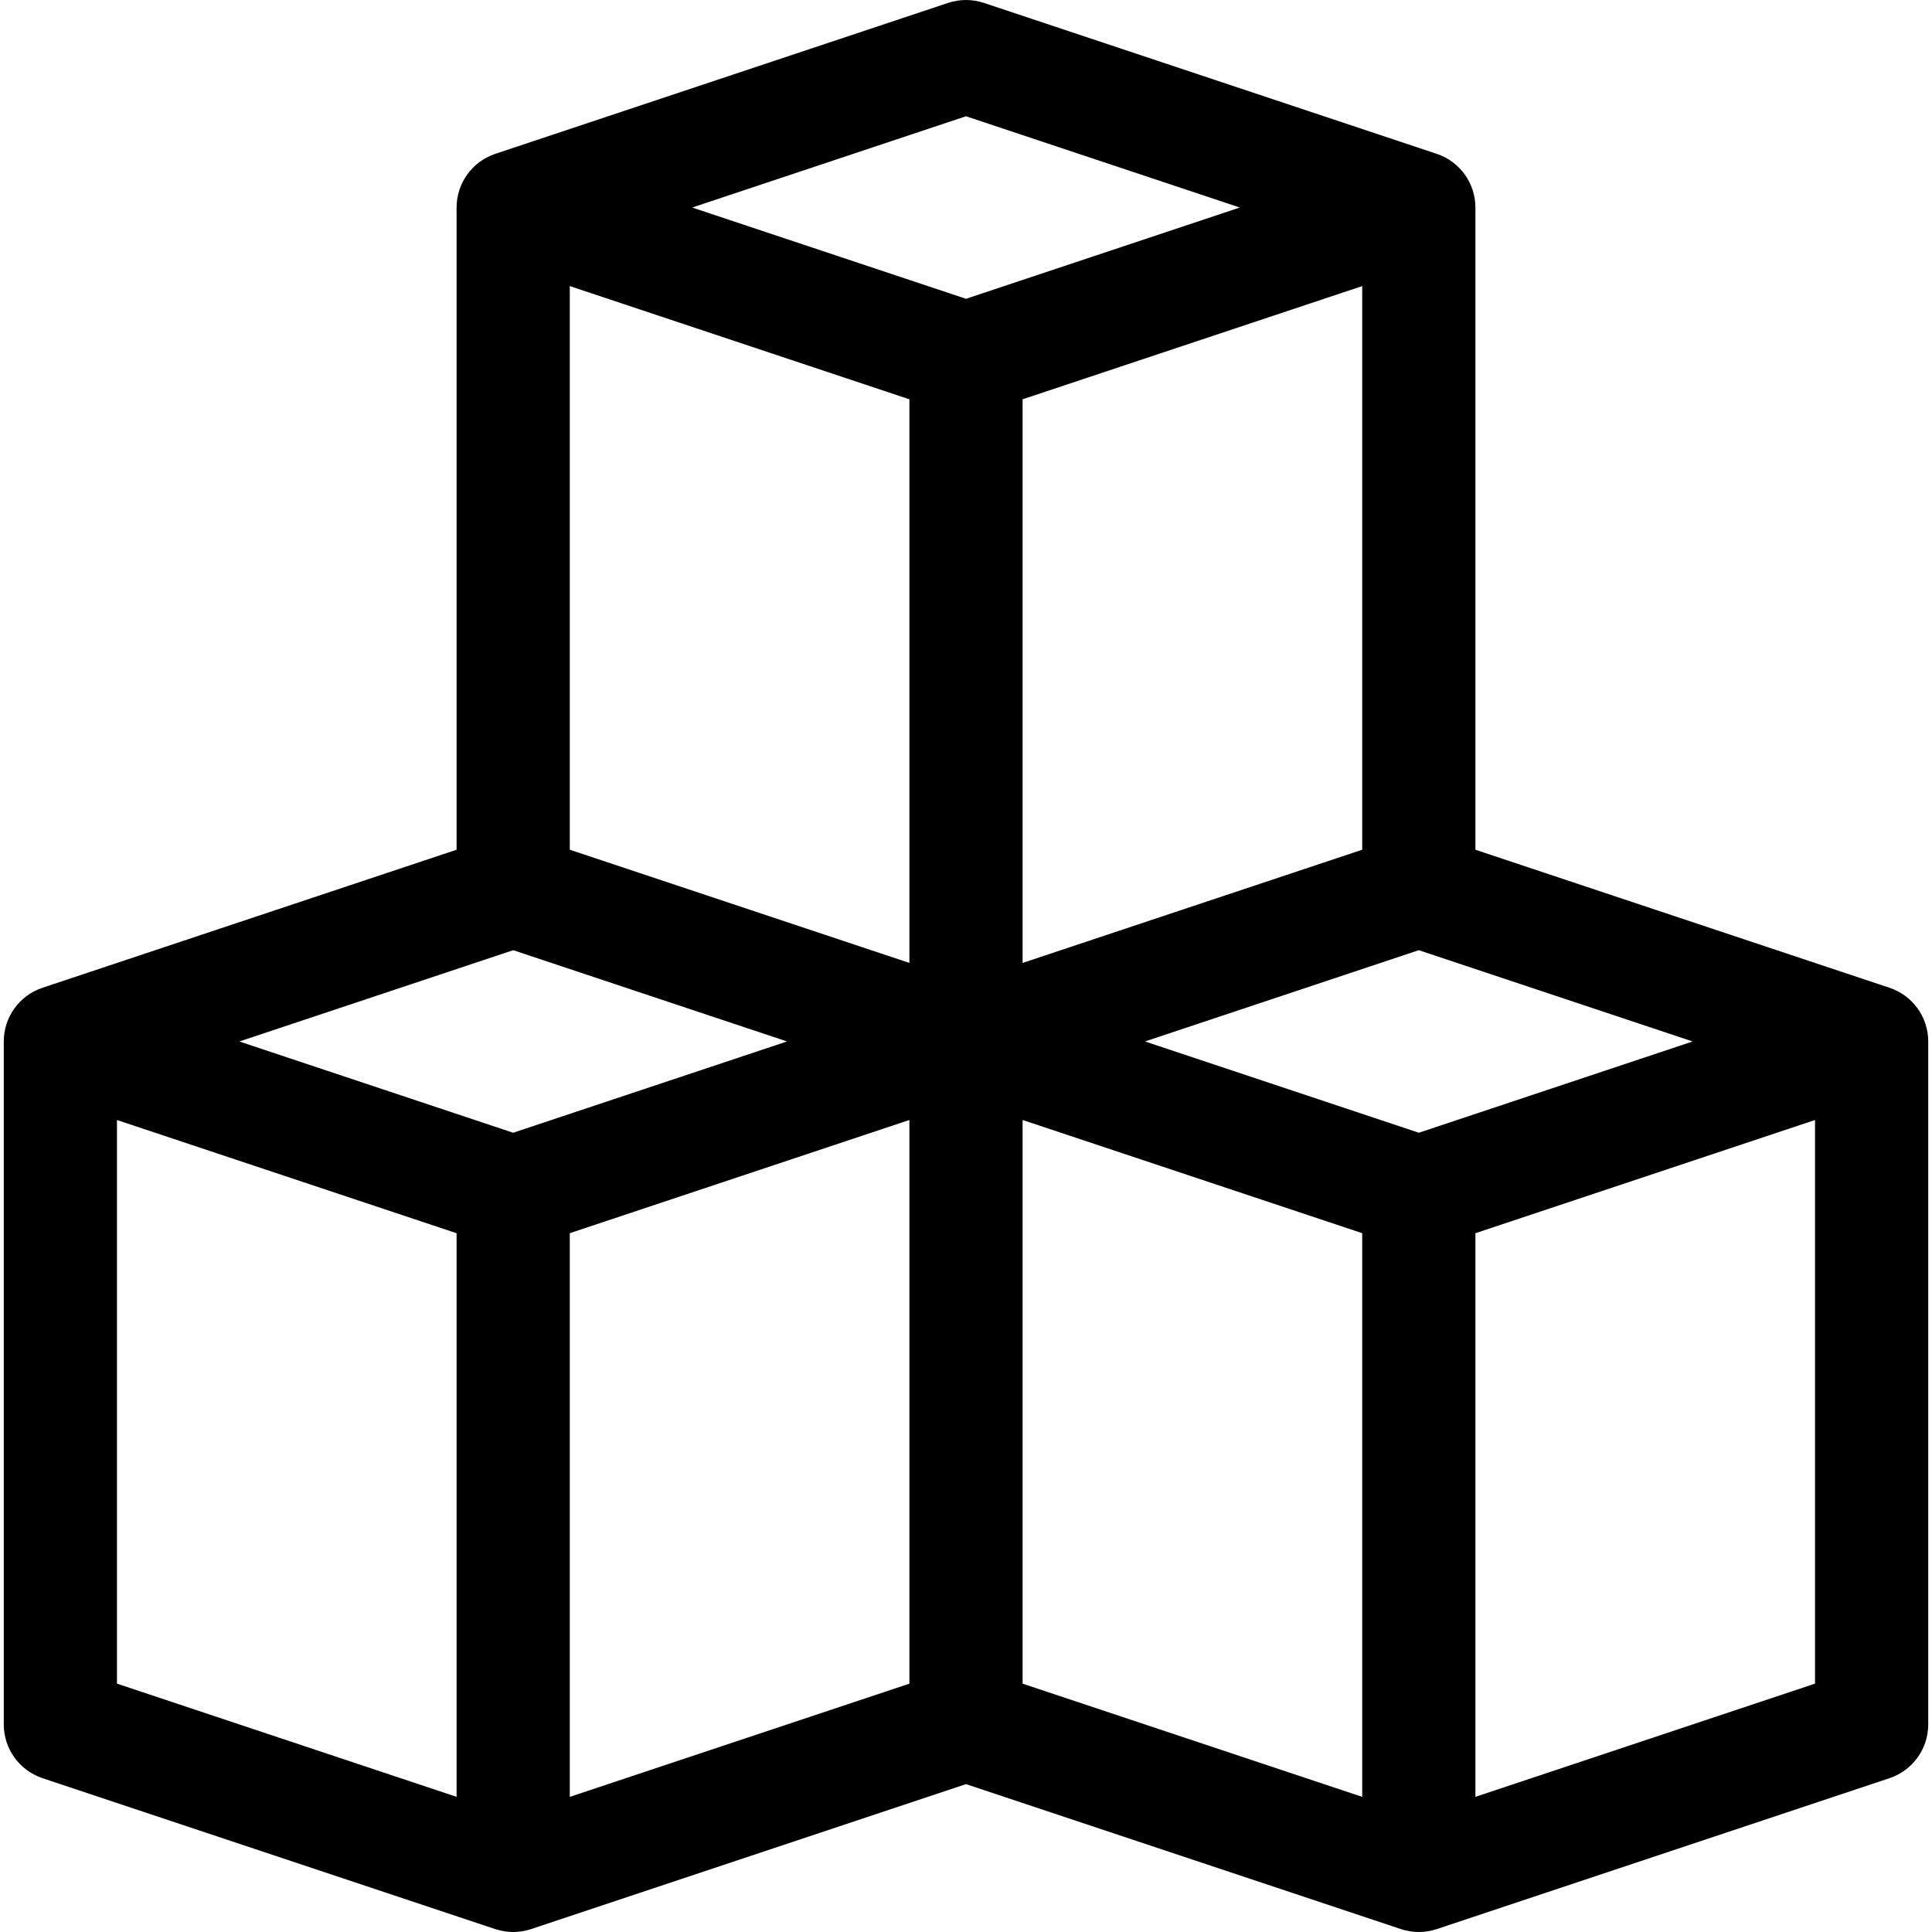 <svg xmlns="http://www.w3.org/2000/svg" id="Capa_1" height="512" viewBox="0 0 512 512" width="512"><g><path d="m500.743 261.769-109.743-36.581v-170.188c0-6.456-4.132-12.188-10.257-14.23l-120-40c-3.079-1.026-6.408-1.024-9.487 0l-120 40c-6.125 2.041-10.256 7.773-10.256 14.23v170.188l-109.744 36.581c-6.125 2.042-10.256 7.774-10.256 14.231v181c0 6.456 4.131 12.188 10.256 14.23l120 40c1.54.513 3.142.77 4.744.77s3.204-.257 4.744-.77l115.256-38.419 115.257 38.419c1.539.513 3.142.77 4.743.77s3.204-.257 4.743-.77l120-40c6.125-2.042 10.257-7.774 10.257-14.23v-181c0-6.457-4.132-12.189-10.257-14.231zm-124.743 38.419-72.566-24.188 72.566-24.189 72.565 24.189zm-240-48.377 72.565 24.189-72.565 24.188-72.566-24.188zm105-146v149.377l-90-30v-149.377zm120 119.377-90 30v-149.377l90-30zm-210 101.623 90-30v149.377l-90 30zm105-296 72.565 24.189-72.565 24.188-72.566-24.188zm-225 266 90 30v149.377l-90-30zm240 0 90 30v149.377l-90-30zm120 179.377v-149.377l90-30v149.377z"></path></g></svg>